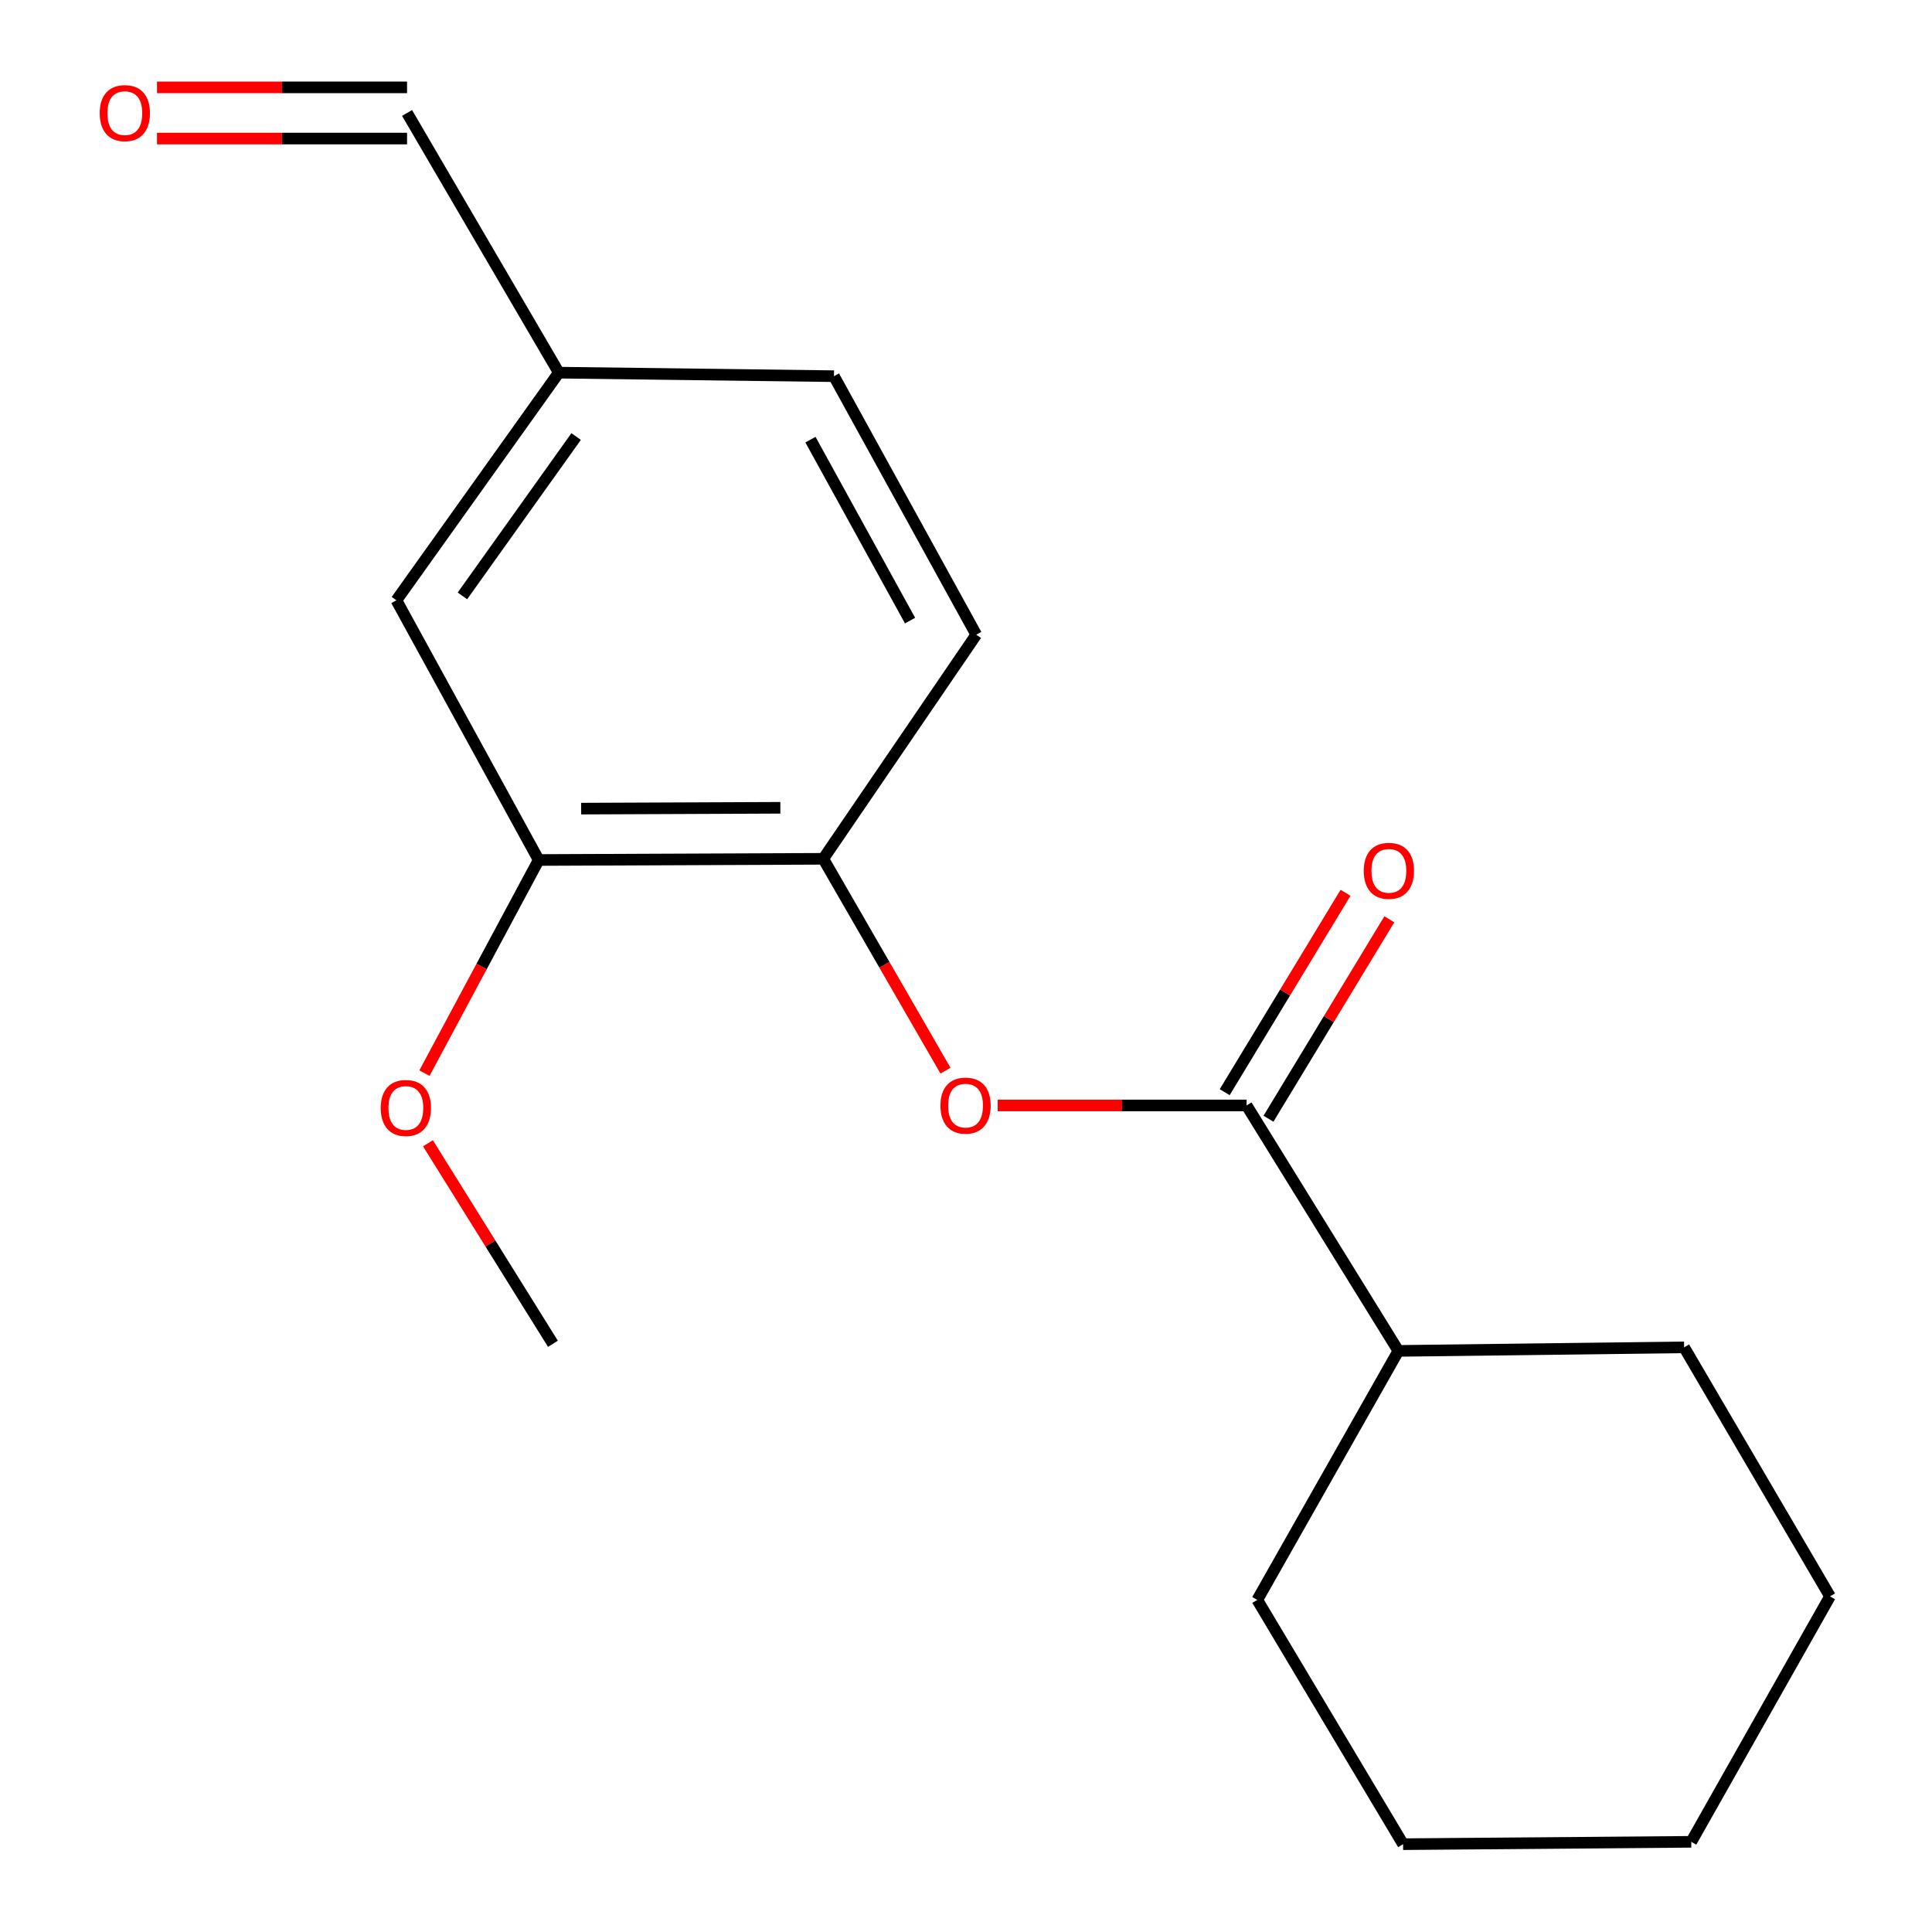 <?xml version='1.0' encoding='iso-8859-1'?>
<svg version='1.1' baseProfile='full'
              xmlns='http://www.w3.org/2000/svg'
                      xmlns:rdkit='http://www.rdkit.org/xml'
                      xmlns:xlink='http://www.w3.org/1999/xlink'
                  xml:space='preserve'
width='1000px' height='1000px' viewBox='0 0 1000 1000'>
<!-- END OF HEADER -->
<rect style='opacity:1.0;fill:#FFFFFF;stroke:none' width='1000' height='1000' x='0' y='0'> </rect>
<path class='bond-0' d='M 645.229,572.179 L 580.817,572.179' style='fill:none;fill-rule:evenodd;stroke:#000000;stroke-width:6px;stroke-linecap:butt;stroke-linejoin:miter;stroke-opacity:1' />
<path class='bond-0' d='M 580.817,572.179 L 516.406,572.179' style='fill:none;fill-rule:evenodd;stroke:#FF0000;stroke-width:6px;stroke-linecap:butt;stroke-linejoin:miter;stroke-opacity:1' />
<path class='bond-3' d='M 656.559,579.046 L 687.835,527.44' style='fill:none;fill-rule:evenodd;stroke:#000000;stroke-width:6px;stroke-linecap:butt;stroke-linejoin:miter;stroke-opacity:1' />
<path class='bond-3' d='M 687.835,527.44 L 719.111,475.835' style='fill:none;fill-rule:evenodd;stroke:#FF0000;stroke-width:6px;stroke-linecap:butt;stroke-linejoin:miter;stroke-opacity:1' />
<path class='bond-3' d='M 633.898,565.312 L 665.174,513.707' style='fill:none;fill-rule:evenodd;stroke:#000000;stroke-width:6px;stroke-linecap:butt;stroke-linejoin:miter;stroke-opacity:1' />
<path class='bond-3' d='M 665.174,513.707 L 696.45,462.101' style='fill:none;fill-rule:evenodd;stroke:#FF0000;stroke-width:6px;stroke-linecap:butt;stroke-linejoin:miter;stroke-opacity:1' />
<path class='bond-5' d='M 645.229,572.179 L 723.795,699.222' style='fill:none;fill-rule:evenodd;stroke:#000000;stroke-width:6px;stroke-linecap:butt;stroke-linejoin:miter;stroke-opacity:1' />
<path class='bond-1' d='M 489.382,554.174 L 457.751,499.346' style='fill:none;fill-rule:evenodd;stroke:#FF0000;stroke-width:6px;stroke-linecap:butt;stroke-linejoin:miter;stroke-opacity:1' />
<path class='bond-1' d='M 457.751,499.346 L 426.119,444.517' style='fill:none;fill-rule:evenodd;stroke:#000000;stroke-width:6px;stroke-linecap:butt;stroke-linejoin:miter;stroke-opacity:1' />
<path class='bond-2' d='M 426.119,444.517 L 278.82,445.135' style='fill:none;fill-rule:evenodd;stroke:#000000;stroke-width:6px;stroke-linecap:butt;stroke-linejoin:miter;stroke-opacity:1' />
<path class='bond-2' d='M 403.913,418.112 L 300.803,418.545' style='fill:none;fill-rule:evenodd;stroke:#000000;stroke-width:6px;stroke-linecap:butt;stroke-linejoin:miter;stroke-opacity:1' />
<path class='bond-6' d='M 426.119,444.517 L 505.304,328.515' style='fill:none;fill-rule:evenodd;stroke:#000000;stroke-width:6px;stroke-linecap:butt;stroke-linejoin:miter;stroke-opacity:1' />
<path class='bond-4' d='M 278.82,445.135 L 205.17,310.717' style='fill:none;fill-rule:evenodd;stroke:#000000;stroke-width:6px;stroke-linecap:butt;stroke-linejoin:miter;stroke-opacity:1' />
<path class='bond-11' d='M 278.82,445.135 L 249.258,500.289' style='fill:none;fill-rule:evenodd;stroke:#000000;stroke-width:6px;stroke-linecap:butt;stroke-linejoin:miter;stroke-opacity:1' />
<path class='bond-11' d='M 249.258,500.289 L 219.697,555.442' style='fill:none;fill-rule:evenodd;stroke:#FF0000;stroke-width:6px;stroke-linecap:butt;stroke-linejoin:miter;stroke-opacity:1' />
<path class='bond-19' d='M 205.17,310.717 L 289.242,192.889' style='fill:none;fill-rule:evenodd;stroke:#000000;stroke-width:6px;stroke-linecap:butt;stroke-linejoin:miter;stroke-opacity:1' />
<path class='bond-19' d='M 239.351,308.433 L 298.202,225.954' style='fill:none;fill-rule:evenodd;stroke:#000000;stroke-width:6px;stroke-linecap:butt;stroke-linejoin:miter;stroke-opacity:1' />
<path class='bond-12' d='M 723.795,699.222 L 871.699,697.382' style='fill:none;fill-rule:evenodd;stroke:#000000;stroke-width:6px;stroke-linecap:butt;stroke-linejoin:miter;stroke-opacity:1' />
<path class='bond-13' d='M 723.795,699.222 L 650.764,828.106' style='fill:none;fill-rule:evenodd;stroke:#000000;stroke-width:6px;stroke-linecap:butt;stroke-linejoin:miter;stroke-opacity:1' />
<path class='bond-10' d='M 505.304,328.515 L 431.655,194.714' style='fill:none;fill-rule:evenodd;stroke:#000000;stroke-width:6px;stroke-linecap:butt;stroke-linejoin:miter;stroke-opacity:1' />
<path class='bond-10' d='M 471.043,321.222 L 419.488,227.562' style='fill:none;fill-rule:evenodd;stroke:#000000;stroke-width:6px;stroke-linecap:butt;stroke-linejoin:miter;stroke-opacity:1' />
<path class='bond-7' d='M 81.264,71.719 L 145.977,71.719' style='fill:none;fill-rule:evenodd;stroke:#FF0000;stroke-width:6px;stroke-linecap:butt;stroke-linejoin:miter;stroke-opacity:1' />
<path class='bond-7' d='M 145.977,71.719 L 210.69,71.719' style='fill:none;fill-rule:evenodd;stroke:#000000;stroke-width:6px;stroke-linecap:butt;stroke-linejoin:miter;stroke-opacity:1' />
<path class='bond-7' d='M 81.264,45.221 L 145.977,45.221' style='fill:none;fill-rule:evenodd;stroke:#FF0000;stroke-width:6px;stroke-linecap:butt;stroke-linejoin:miter;stroke-opacity:1' />
<path class='bond-7' d='M 145.977,45.221 L 210.69,45.221' style='fill:none;fill-rule:evenodd;stroke:#000000;stroke-width:6px;stroke-linecap:butt;stroke-linejoin:miter;stroke-opacity:1' />
<path class='bond-8' d='M 289.242,192.889 L 431.655,194.714' style='fill:none;fill-rule:evenodd;stroke:#000000;stroke-width:6px;stroke-linecap:butt;stroke-linejoin:miter;stroke-opacity:1' />
<path class='bond-9' d='M 289.242,192.889 L 210.69,58.47' style='fill:none;fill-rule:evenodd;stroke:#000000;stroke-width:6px;stroke-linecap:butt;stroke-linejoin:miter;stroke-opacity:1' />
<path class='bond-14' d='M 221.513,591.759 L 253.854,643.65' style='fill:none;fill-rule:evenodd;stroke:#FF0000;stroke-width:6px;stroke-linecap:butt;stroke-linejoin:miter;stroke-opacity:1' />
<path class='bond-14' d='M 253.854,643.65 L 286.195,695.542' style='fill:none;fill-rule:evenodd;stroke:#000000;stroke-width:6px;stroke-linecap:butt;stroke-linejoin:miter;stroke-opacity:1' />
<path class='bond-15' d='M 871.699,697.382 L 947.203,826.28' style='fill:none;fill-rule:evenodd;stroke:#000000;stroke-width:6px;stroke-linecap:butt;stroke-linejoin:miter;stroke-opacity:1' />
<path class='bond-16' d='M 650.764,828.106 L 726.239,954.545' style='fill:none;fill-rule:evenodd;stroke:#000000;stroke-width:6px;stroke-linecap:butt;stroke-linejoin:miter;stroke-opacity:1' />
<path class='bond-18' d='M 947.203,826.28 L 875.394,953.324' style='fill:none;fill-rule:evenodd;stroke:#000000;stroke-width:6px;stroke-linecap:butt;stroke-linejoin:miter;stroke-opacity:1' />
<path class='bond-17' d='M 726.239,954.545 L 875.394,953.324' style='fill:none;fill-rule:evenodd;stroke:#000000;stroke-width:6px;stroke-linecap:butt;stroke-linejoin:miter;stroke-opacity:1' />
<path  class='atom-1' d='M 486.769 572.259
Q 486.769 565.459, 490.129 561.659
Q 493.489 557.859, 499.769 557.859
Q 506.049 557.859, 509.409 561.659
Q 512.769 565.459, 512.769 572.259
Q 512.769 579.139, 509.369 583.059
Q 505.969 586.939, 499.769 586.939
Q 493.529 586.939, 490.129 583.059
Q 486.769 579.179, 486.769 572.259
M 499.769 583.739
Q 504.089 583.739, 506.409 580.859
Q 508.769 577.939, 508.769 572.259
Q 508.769 566.699, 506.409 563.899
Q 504.089 561.059, 499.769 561.059
Q 495.449 561.059, 493.089 563.859
Q 490.769 566.659, 490.769 572.259
Q 490.769 577.979, 493.089 580.859
Q 495.449 583.739, 499.769 583.739
' fill='#FF0000'/>
<path  class='atom-4' d='M 705.879 450.736
Q 705.879 443.936, 709.239 440.136
Q 712.599 436.336, 718.879 436.336
Q 725.159 436.336, 728.519 440.136
Q 731.879 443.936, 731.879 450.736
Q 731.879 457.616, 728.479 461.536
Q 725.079 465.416, 718.879 465.416
Q 712.639 465.416, 709.239 461.536
Q 705.879 457.656, 705.879 450.736
M 718.879 462.216
Q 723.199 462.216, 725.519 459.336
Q 727.879 456.416, 727.879 450.736
Q 727.879 445.176, 725.519 442.376
Q 723.199 439.536, 718.879 439.536
Q 714.559 439.536, 712.199 442.336
Q 709.879 445.136, 709.879 450.736
Q 709.879 456.456, 712.199 459.336
Q 714.559 462.216, 718.879 462.216
' fill='#FF0000'/>
<path  class='atom-8' d='M 51.612 58.55
Q 51.612 51.75, 54.972 47.95
Q 58.333 44.15, 64.612 44.15
Q 70.892 44.15, 74.252 47.95
Q 77.612 51.75, 77.612 58.55
Q 77.612 65.43, 74.213 69.35
Q 70.812 73.23, 64.612 73.23
Q 58.373 73.23, 54.972 69.35
Q 51.612 65.47, 51.612 58.55
M 64.612 70.03
Q 68.933 70.03, 71.252 67.15
Q 73.612 64.23, 73.612 58.55
Q 73.612 52.99, 71.252 50.19
Q 68.933 47.35, 64.612 47.35
Q 60.292 47.35, 57.932 50.15
Q 55.612 52.95, 55.612 58.55
Q 55.612 64.27, 57.932 67.15
Q 60.292 70.03, 64.612 70.03
' fill='#FF0000'/>
<path  class='atom-12' d='M 197.072 573.481
Q 197.072 566.681, 200.432 562.881
Q 203.792 559.081, 210.072 559.081
Q 216.352 559.081, 219.712 562.881
Q 223.072 566.681, 223.072 573.481
Q 223.072 580.361, 219.672 584.281
Q 216.272 588.161, 210.072 588.161
Q 203.832 588.161, 200.432 584.281
Q 197.072 580.401, 197.072 573.481
M 210.072 584.961
Q 214.392 584.961, 216.712 582.081
Q 219.072 579.161, 219.072 573.481
Q 219.072 567.921, 216.712 565.121
Q 214.392 562.281, 210.072 562.281
Q 205.752 562.281, 203.392 565.081
Q 201.072 567.881, 201.072 573.481
Q 201.072 579.201, 203.392 582.081
Q 205.752 584.961, 210.072 584.961
' fill='#FF0000'/>
</svg>
